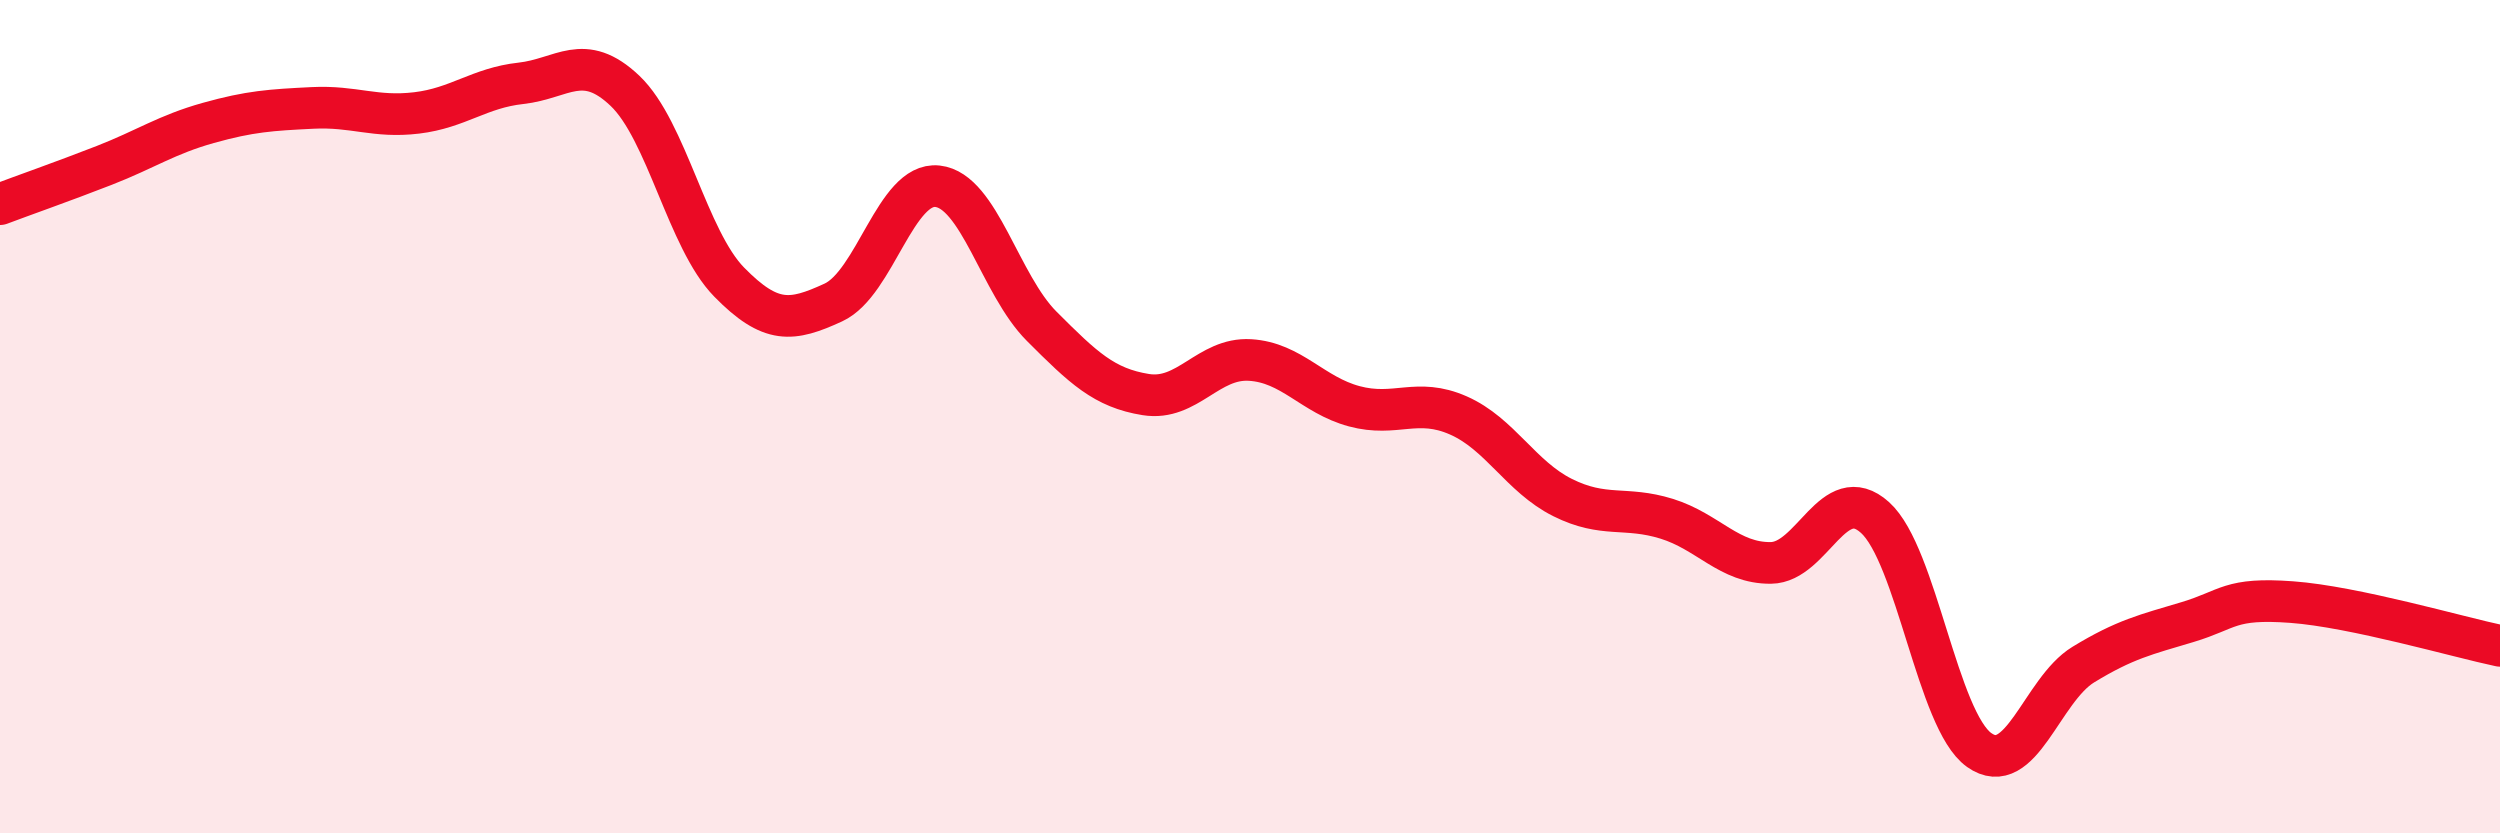 
    <svg width="60" height="20" viewBox="0 0 60 20" xmlns="http://www.w3.org/2000/svg">
      <path
        d="M 0,4.9 C 0.5,4.71 1.5,4.36 2.5,3.97 C 3.5,3.58 4,3.23 5,2.95 C 6,2.67 6.5,2.64 7.5,2.59 C 8.5,2.54 9,2.83 10,2.71 C 11,2.59 11.5,2.11 12.5,2 C 13.5,1.89 14,1.23 15,2.18 C 16,3.13 16.5,5.75 17.5,6.77 C 18.5,7.79 19,7.72 20,7.26 C 21,6.8 21.5,4.36 22.5,4.47 C 23.5,4.58 24,6.83 25,7.83 C 26,8.83 26.5,9.31 27.5,9.47 C 28.5,9.63 29,8.58 30,8.64 C 31,8.7 31.5,9.48 32.5,9.75 C 33.5,10.02 34,9.53 35,9.97 C 36,10.41 36.5,11.44 37.5,11.94 C 38.5,12.44 39,12.14 40,12.45 C 41,12.76 41.5,13.52 42.5,13.51 C 43.5,13.5 44,11.52 45,12.42 C 46,13.32 46.5,17.29 47.5,18 C 48.5,18.71 49,16.56 50,15.95 C 51,15.34 51.5,15.23 52.5,14.93 C 53.5,14.63 53.5,14.34 55,14.45 C 56.5,14.56 59,15.29 60,15.5L60 20L0 20Z"
        fill="#EB0A25"
        opacity="0.1"
        stroke-linecap="round"
        stroke-linejoin="round"
      />
      <path
        d="M 0,4.9 C 0.5,4.71 1.5,4.36 2.5,3.97 C 3.5,3.58 4,3.23 5,2.95 C 6,2.67 6.5,2.64 7.5,2.59 C 8.5,2.54 9,2.83 10,2.71 C 11,2.59 11.5,2.11 12.5,2 C 13.5,1.89 14,1.23 15,2.18 C 16,3.13 16.5,5.75 17.5,6.77 C 18.5,7.79 19,7.72 20,7.26 C 21,6.8 21.5,4.36 22.5,4.47 C 23.5,4.58 24,6.83 25,7.83 C 26,8.83 26.5,9.31 27.5,9.47 C 28.5,9.63 29,8.58 30,8.64 C 31,8.7 31.5,9.48 32.5,9.75 C 33.5,10.02 34,9.53 35,9.97 C 36,10.41 36.5,11.44 37.5,11.94 C 38.5,12.44 39,12.14 40,12.45 C 41,12.76 41.5,13.52 42.5,13.51 C 43.5,13.5 44,11.52 45,12.42 C 46,13.32 46.5,17.29 47.5,18 C 48.5,18.71 49,16.56 50,15.95 C 51,15.34 51.5,15.23 52.5,14.93 C 53.5,14.63 53.5,14.34 55,14.45 C 56.5,14.56 59,15.29 60,15.5"
        stroke="#EB0A25"
        stroke-width="1"
        fill="none"
        stroke-linecap="round"
        stroke-linejoin="round"
      />
    </svg>
  